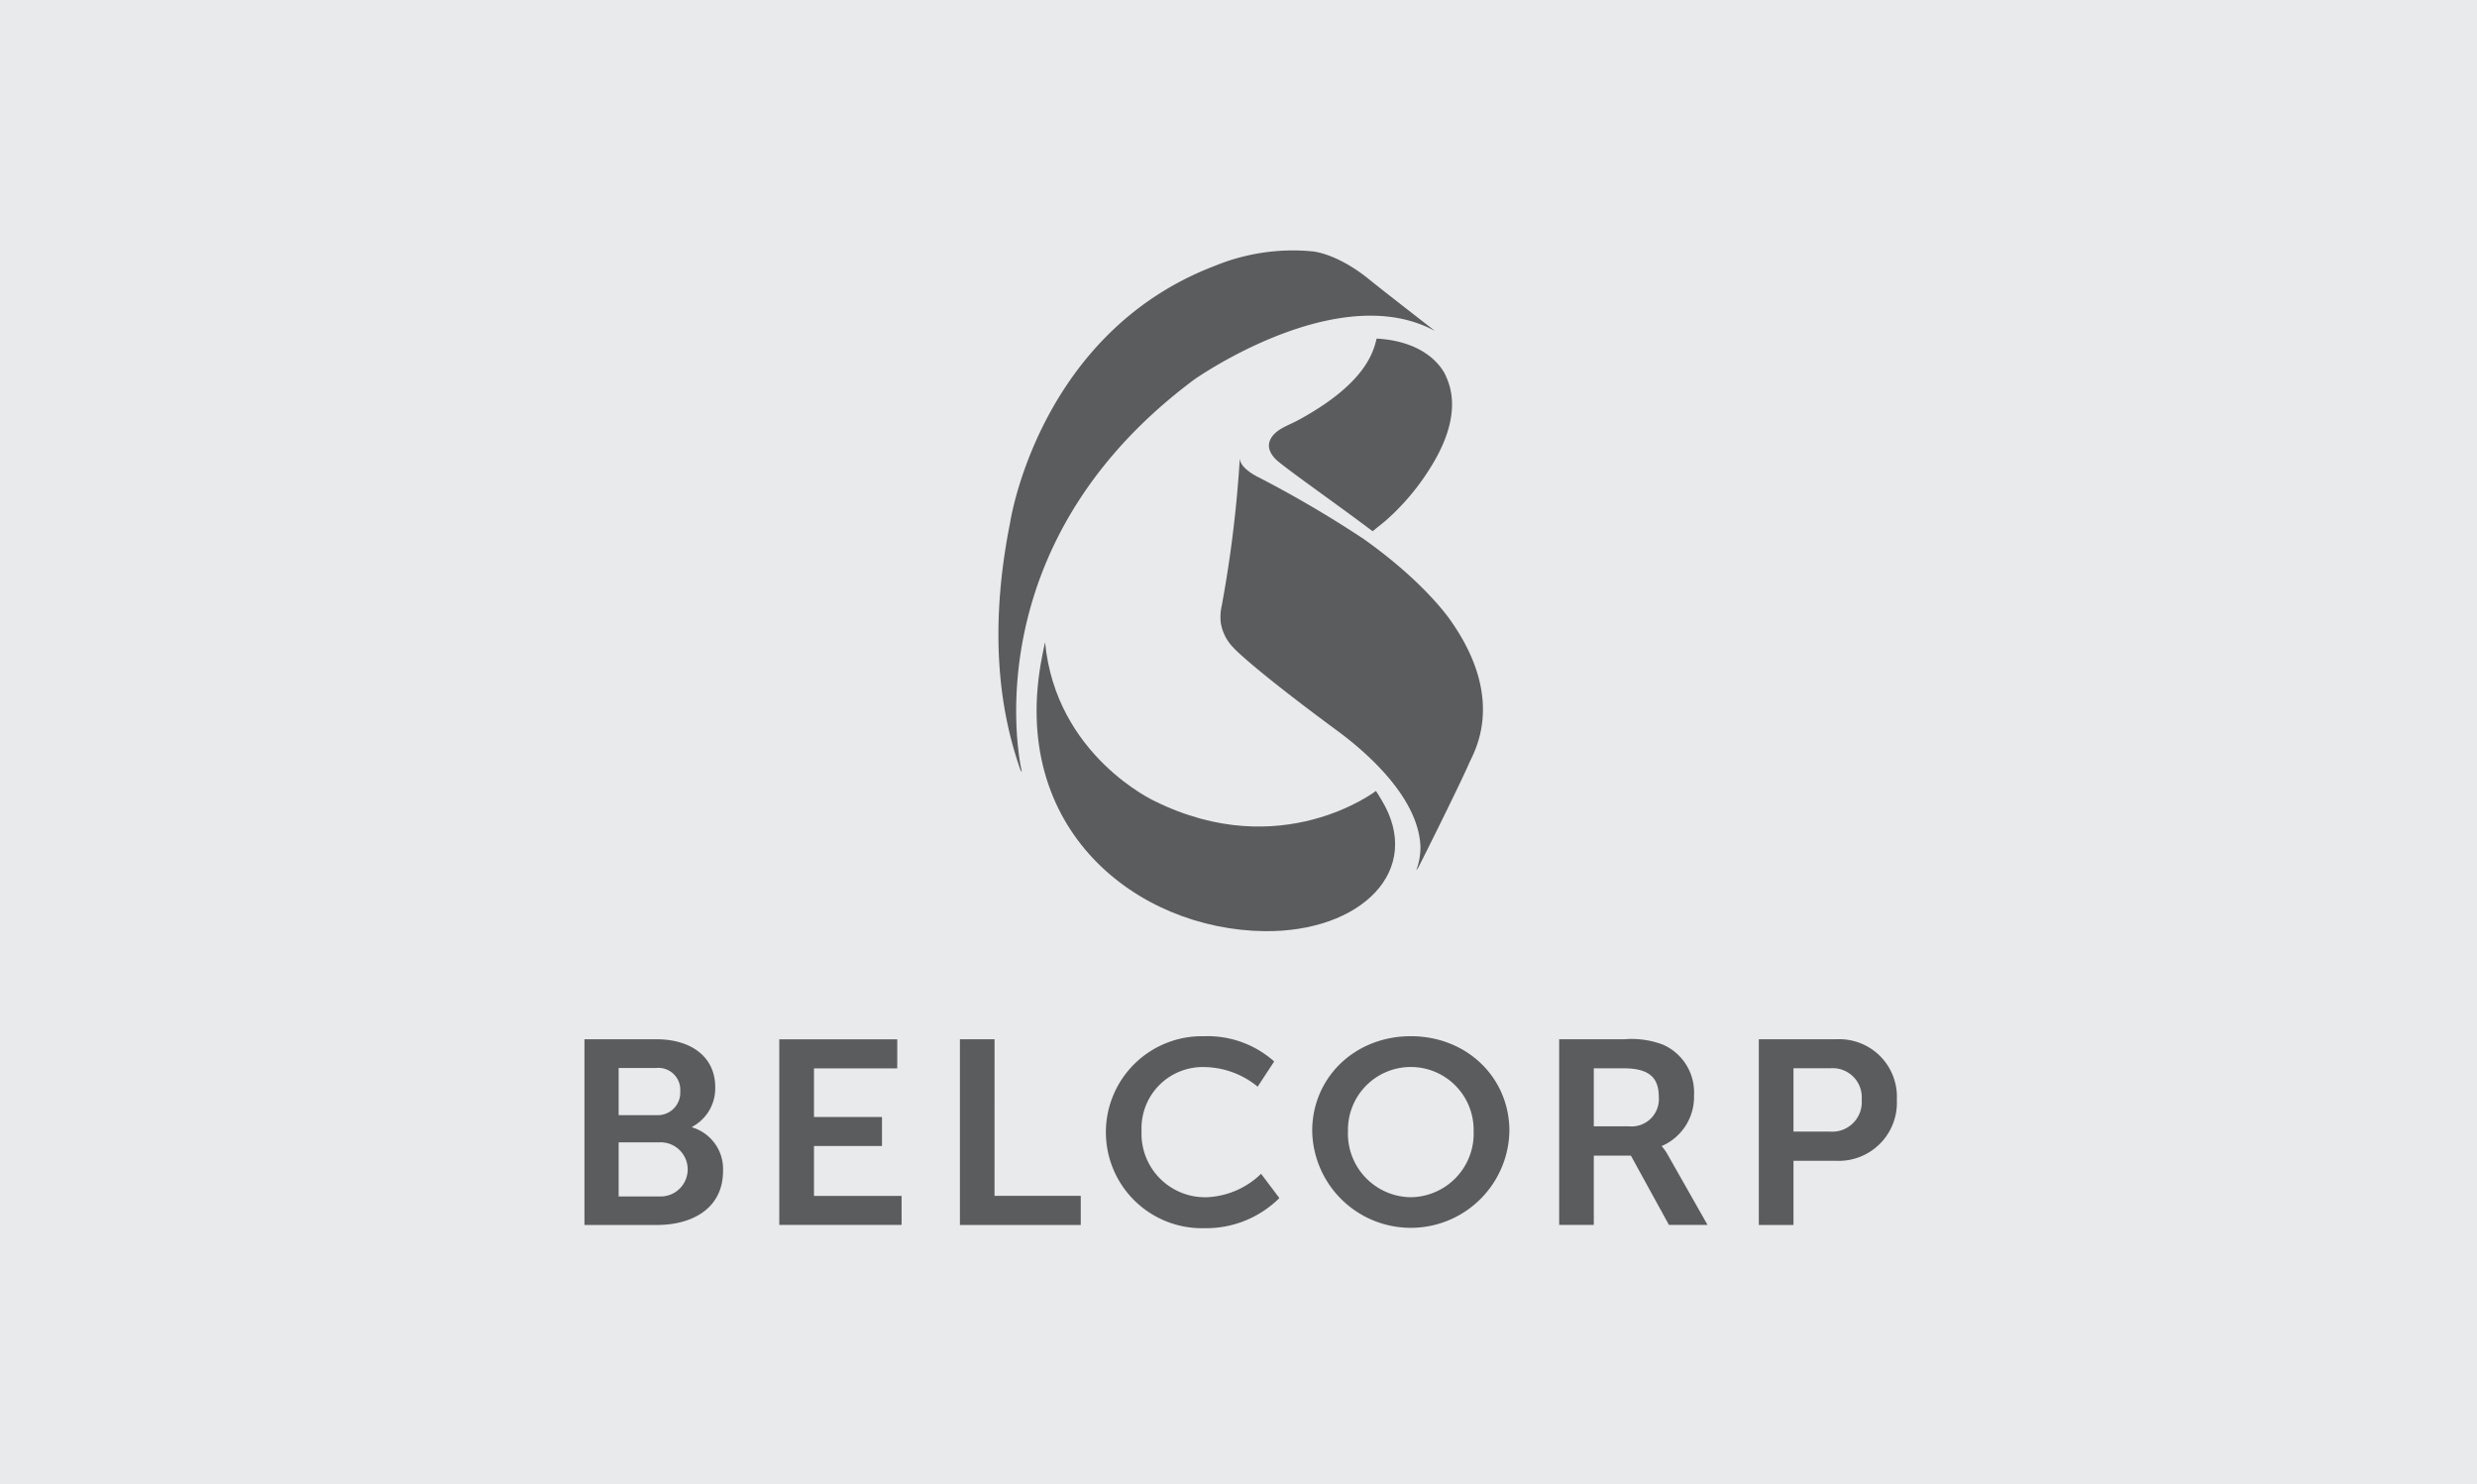 <svg xmlns="http://www.w3.org/2000/svg" width="267" height="160" viewBox="0 0 267 160">
  <g id="BLECORP" transform="translate(-534 -118)">
    <rect id="IMR" width="267" height="160" transform="translate(534 118)" fill="#e8eaec"/>
    <g id="Grupo_14973" data-name="Grupo 14973" transform="translate(534.572 93.977)">
      <path id="Trazado_8300" data-name="Trazado 8300" d="M207.986,107.221a1.751,1.751,0,0,0-.074-.444c-.645-3.362-3.8-25.1,18.674-41.835,0,0,15.448-10.932,25.937-5.246-2.1-1.643-5.471-4.251-7.039-5.52-3.59-2.924-6.212-3.06-6.212-3.06a22.17,22.17,0,0,0-10.434,1.557c-19.051,7.247-22.1,27.705-22.1,27.705-2.638,13.232-.538,21.743.979,26.259,0,.024.221.641.27.584" transform="translate(-98.431)" fill="#5b5c5d"/>
      <path id="Trazado_8301" data-name="Trazado 8301" d="M310.573,81.47c-.368,1.6-1.337,4.831-8.064,8.586-1.134.638-1.525.713-2.316,1.192-.658.408-2.072,1.572-.537,3.195.722.766,6.813,5.013,10.481,7.8.44-.343.995-.793,1.245-1,.144-.119.12-.1.164-.135a25.538,25.538,0,0,0,4.92-5.868c1.882-3.042,3.034-6.591,1.583-9.7,0,0-1.355-3.722-7.477-4.065" transform="translate(-162.758 -20.95)" fill="#5b5c5d"/>
      <path id="Trazado_8302" data-name="Trazado 8302" d="M297.742,131.65a121.369,121.369,0,0,0-11.551-6.779s-1.779-.862-1.887-1.883a.288.288,0,0,1-.011-.09,131.171,131.171,0,0,1-1.938,15.838,5.571,5.571,0,0,0-.117,1.85,4.924,4.924,0,0,0,1.385,2.733c.588.665,3.736,3.458,11.235,8.983,3.326,2.456,8.708,7.267,8.908,12.451a7.226,7.226,0,0,1-.148,1.5,6.281,6.281,0,0,1-.247.887c-.009.039-.035.111-.035.111s0,.036.02.025.04-.066.071-.12c.021-.028.051-.074.1-.147.243-.413,4.648-9.282,5.474-11.225.493-1.159,4.044-6.76-1.9-15.288,0,0-2.615-4.04-9.361-8.843" transform="translate(-151.225 -49.456)" fill="#5b5c5d"/>
      <path id="Trazado_8303" data-name="Trazado 8303" d="M255.83,203.4c-.178-.293-.364-.611-.575-.93,0,0-10.184,7.848-23.844,1.1,0,0-10.665-4.891-11.823-17.133-.117.515-.23,1.038-.327,1.569-3.641,18.628,10.253,29.407,23.958,29.581,10.409.127,17.276-6.552,12.611-14.187" transform="translate(-107.509 -93.178)" fill="#5b5c5d"/>
      <path id="Trazado_8304" data-name="Trazado 8304" d="M133.492,335.167h7.33v-3.127h-7.33V326.8h8.975v-3.132H129.751v20.011h13.184v-3.128h-9.443Z" transform="translate(-46.323 -187.599)" fill="#5b5c5d"/>
      <path id="Trazado_8305" data-name="Trazado 8305" d="M406.757,333.045h-3.766v-6.25h3.251c2.924,0,3.758,1.186,3.758,3.105a2.941,2.941,0,0,1-3.242,3.144m3.573,2.181v-.061a5.76,5.76,0,0,0,3.465-5.459,5.622,5.622,0,0,0-3.357-5.466,9.521,9.521,0,0,0-4.137-.578h-7.043v20.018h3.734v-7.469h4l4.1,7.469h4.16l-4.236-7.469a5.045,5.045,0,0,0-.679-.987" transform="translate(-231.766 -187.598)" fill="#5b5c5d"/>
      <path id="Trazado_8306" data-name="Trazado 8306" d="M70.582,340.609H66.113v-5.837h4.469a2.919,2.919,0,1,1,0,5.837m-4.469-13.848h4.021a2.356,2.356,0,0,1,2.618,2.494,2.427,2.427,0,0,1-2.549,2.586h-4.09Zm7.925,6.4V333.1a4.7,4.7,0,0,0,2.486-4.277c0-3.293-2.634-5.162-6.332-5.162H62.428v20.019h7.846c3.794,0,7.091-1.806,7.091-5.807a4.681,4.681,0,0,0-3.327-4.712" transform="translate(0 -187.598)" fill="#5b5c5d"/>
      <path id="Trazado_8307" data-name="Trazado 8307" d="M195.908,323.663h-3.733v20.019H205.2v-3.136h-9.294Z" transform="translate(-89.276 -187.598)" fill="#5b5c5d"/>
      <path id="Trazado_8308" data-name="Trazado 8308" d="M475.912,333.615H472v-6.827h3.973a3.139,3.139,0,0,1,3.379,3.391,3.185,3.185,0,0,1-3.444,3.436m.7-9.952h-8.346v20.018H472v-6.917h4.607a6.269,6.269,0,0,0,6.534-6.585,6.206,6.206,0,0,0-6.534-6.516" transform="translate(-279.249 -187.598)" fill="#5b5c5d"/>
      <path id="Trazado_8309" data-name="Trazado 8309" d="M253.4,339.956a6.844,6.844,0,0,1-6.923-7.151,6.6,6.6,0,0,1,6.891-6.878,9.237,9.237,0,0,1,5.623,2.11l1.78-2.718A10.771,10.771,0,0,0,253.2,322.6a10.349,10.349,0,1,0,.055,20.692,11.177,11.177,0,0,0,8.077-3.246l-1.972-2.616a8.939,8.939,0,0,1-5.957,2.531" transform="translate(-123.998 -186.863)" fill="#5b5c5d"/>
      <path id="Trazado_8310" data-name="Trazado 8310" d="M324.551,339.96a6.856,6.856,0,0,1-6.775-7.151,6.773,6.773,0,1,1,13.544,0,6.858,6.858,0,0,1-6.77,7.151m0-17.359c-6.051,0-10.629,4.47-10.629,10.208a10.629,10.629,0,0,0,21.255,0c0-5.737-4.579-10.208-10.626-10.208" transform="translate(-173.048 -186.867)" fill="#5b5c5d"/>
    </g>
  </g>
</svg>
